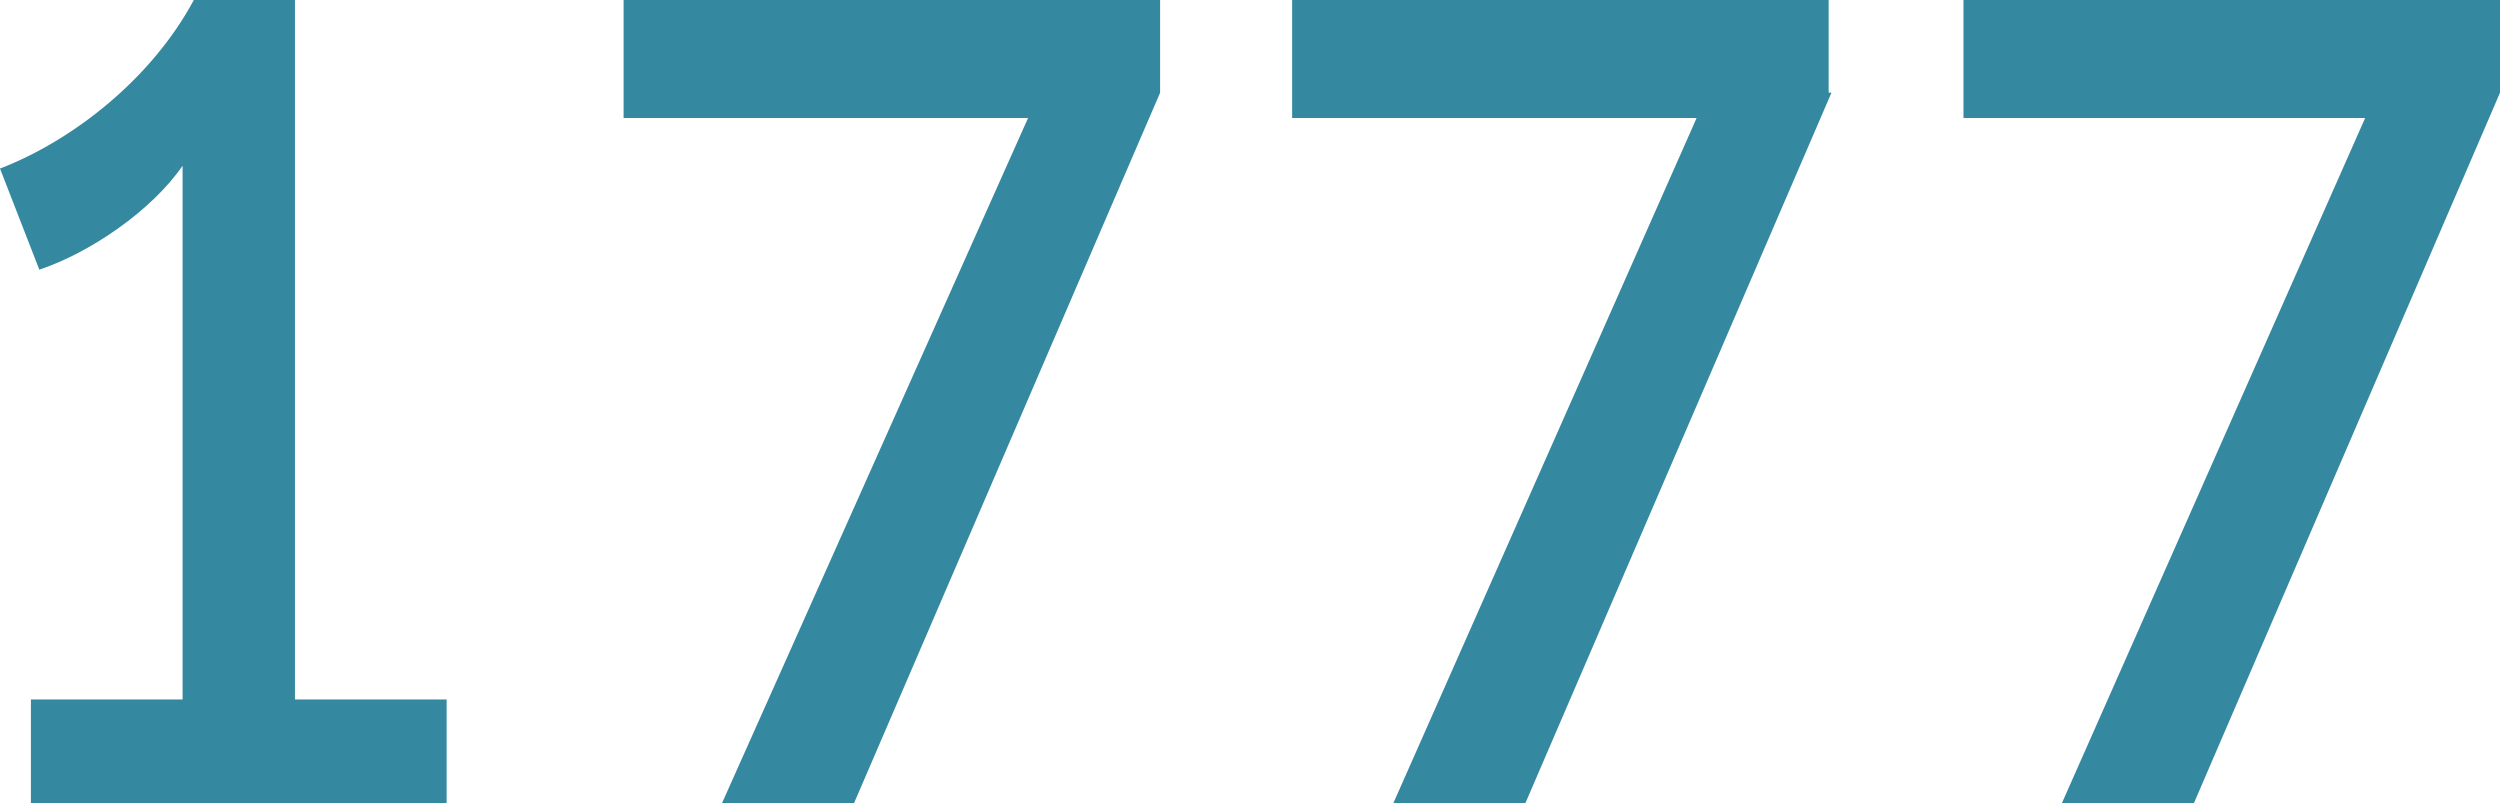 <?xml version="1.0" encoding="utf-8"?>
<!-- Generator: Adobe Illustrator 19.0.1, SVG Export Plug-In . SVG Version: 6.00 Build 0)  -->
<svg version="1.1" id="Layer_1" xmlns="http://www.w3.org/2000/svg" xmlns:xlink="http://www.w3.org/1999/xlink" x="0px" y="0px"
	 viewBox="0 0 89 28.6" style="enable-background:new 0 0 89 28.6;" xml:space="preserve">
<style type="text/css">
	.st0{fill:#D9D3CE;}
	.st1{fill:#FFFFFF;}
	.st2{fill:#34879E;}
	.st3{fill:#34ACB1;}
	.st4{fill:#B3A89E;}
	.st5{clip-path:url(#SVGID_2_);fill:none;stroke:#34889F;stroke-width:1.616;}
	.st6{fill:#34889F;}
	.st7{fill:#B4A99F;}
</style>
<g>
	<path class="st6" d="M15.9,24.9v3.7H1.1v-3.7h5.4v-19C5.4,7.5,3.2,9,1.4,9.6L0,6C2.6,5,5.4,2.8,6.9,0h3.6v24.9H15.9z"/>
	<path class="st6" d="M41.3,3.3L30.4,28.6h-4.7L36.6,4.2H22.2V0h19.1V3.3z"/>
	<path class="st6" d="M65.2,3.3L54.3,28.6h-4.7L60.4,4.2H46V0h19.1V3.3z"/>
	<path class="st6" d="M89,3.3L78.1,28.6h-4.7L84.2,4.2H69.9V0H89V3.3z"/>
</g>
</svg>

